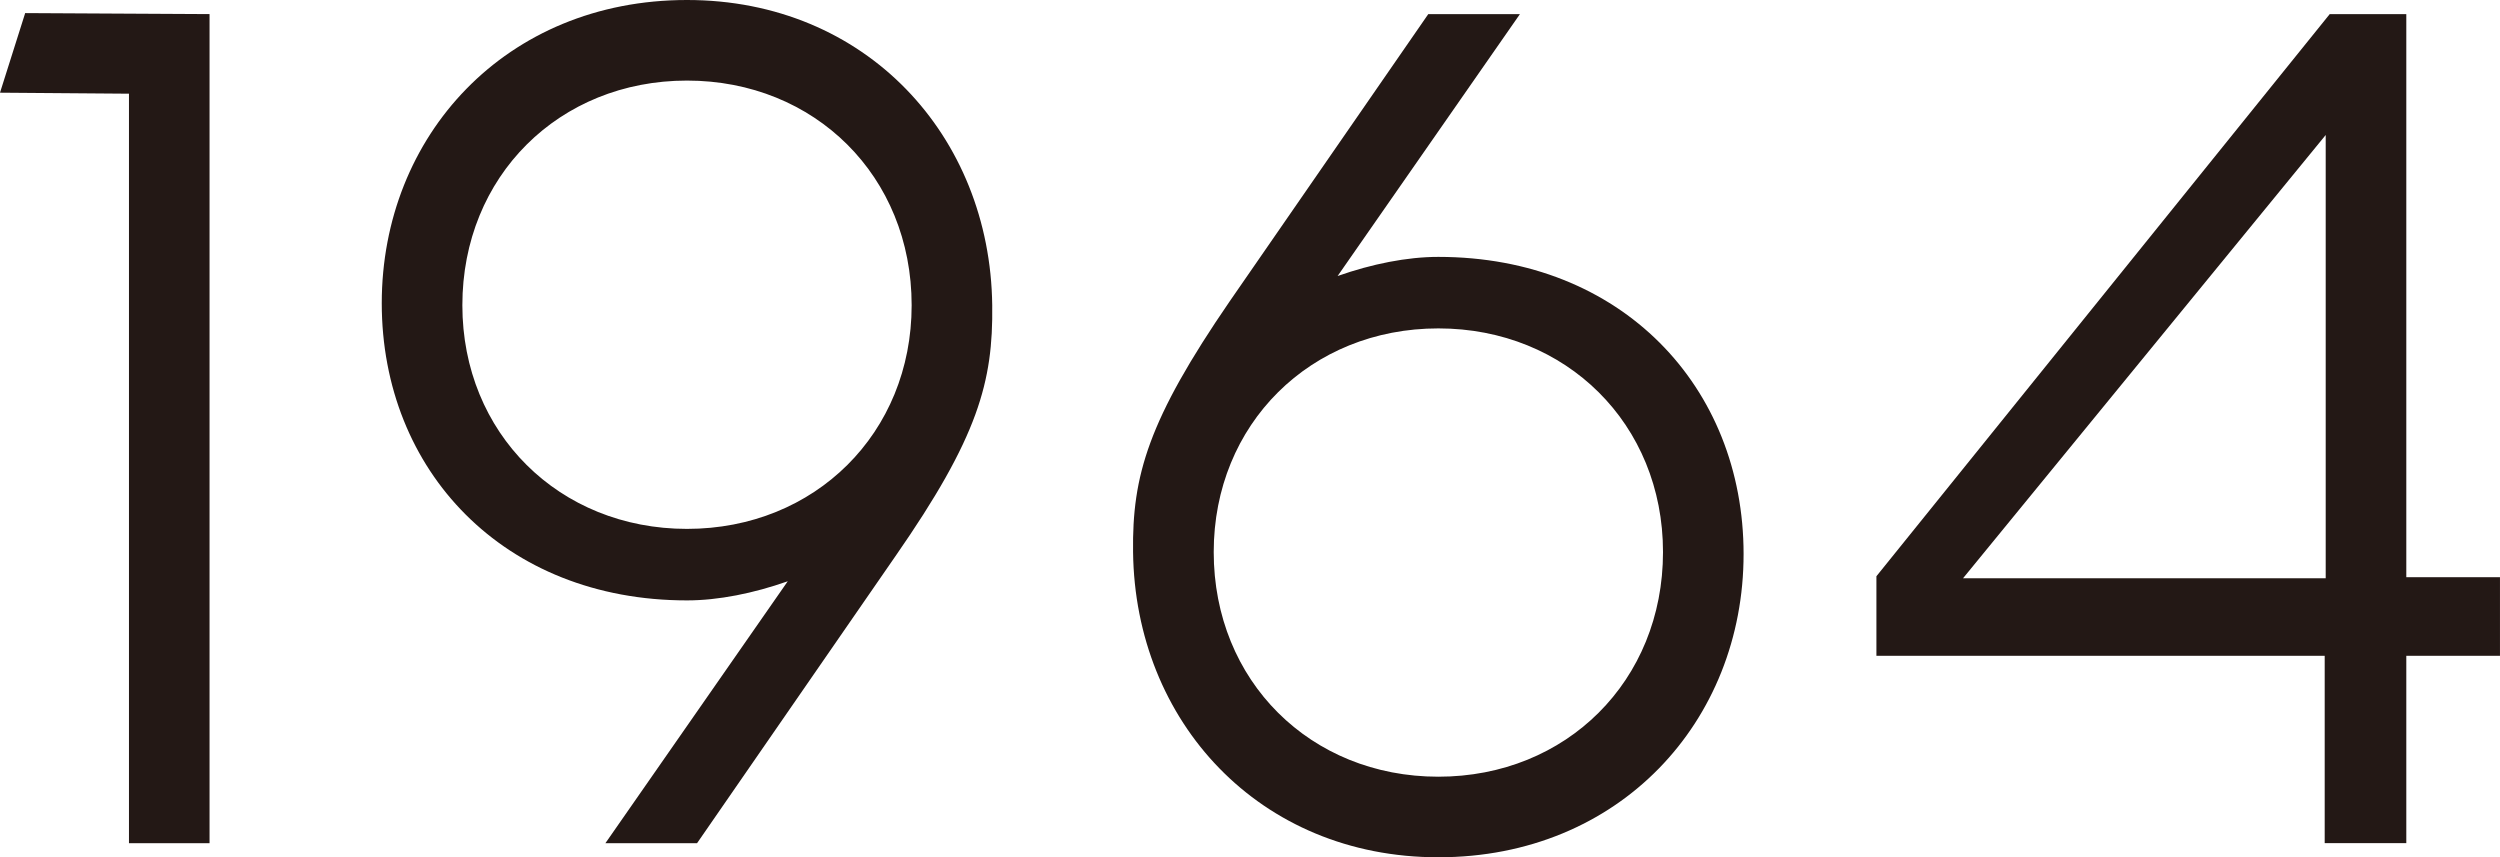 <?xml version="1.0" encoding="UTF-8"?>
<svg id="_レイヤー_2" data-name="レイヤー 2" xmlns="http://www.w3.org/2000/svg" viewBox="0 0 104.248 35.748">
  <g id="_内容" data-name="内容">
    <g>
      <path d="m5.377,3.907l-5.377-.042L1.05.546l7.688.042v34.572h-3.36V3.907Z" style="fill: #231815;"/>
      <path d="m37.342,23.188l-8.275,11.972h-3.822l7.604-10.922c-1.429.504-2.898.798-4.201.798-7.646,0-12.729-5.419-12.729-12.392S21.085,0,28.646,0c7.478,0,12.645,5.671,12.729,12.728.042,3.193-.588,5.503-4.033,10.46Zm.673-10.46c0-5.377-4.033-9.368-9.368-9.368s-9.367,3.991-9.367,9.368c0,5.335,4.032,9.326,9.367,9.326s9.368-3.991,9.368-9.326Z" style="fill: #231815;"/>
      <path d="m72.706,23.104c0,6.973-5.167,12.644-12.729,12.644-7.478,0-12.645-5.671-12.729-12.728-.042-3.192.631-5.503,4.033-10.46L59.558.588h3.822l-7.603,10.922c1.428-.504,2.898-.798,4.2-.798,7.646,0,12.729,5.419,12.729,12.392Zm-3.36-.084c0-5.335-4.033-9.326-9.368-9.326s-9.367,3.991-9.367,9.326c0,5.377,4.032,9.368,9.367,9.368s9.368-3.991,9.368-9.368Z" style="fill: #231815;"/>
      <path d="m96.938,27.347h-18.693v-3.318L97.148.588h3.193v23.482h3.906v3.276h-3.906v7.813h-3.403v-7.813Zm.042-3.234V5.629l-15.122,18.483h15.122Z" style="fill: #231815;"/>
    </g>
  </g>
</svg>
